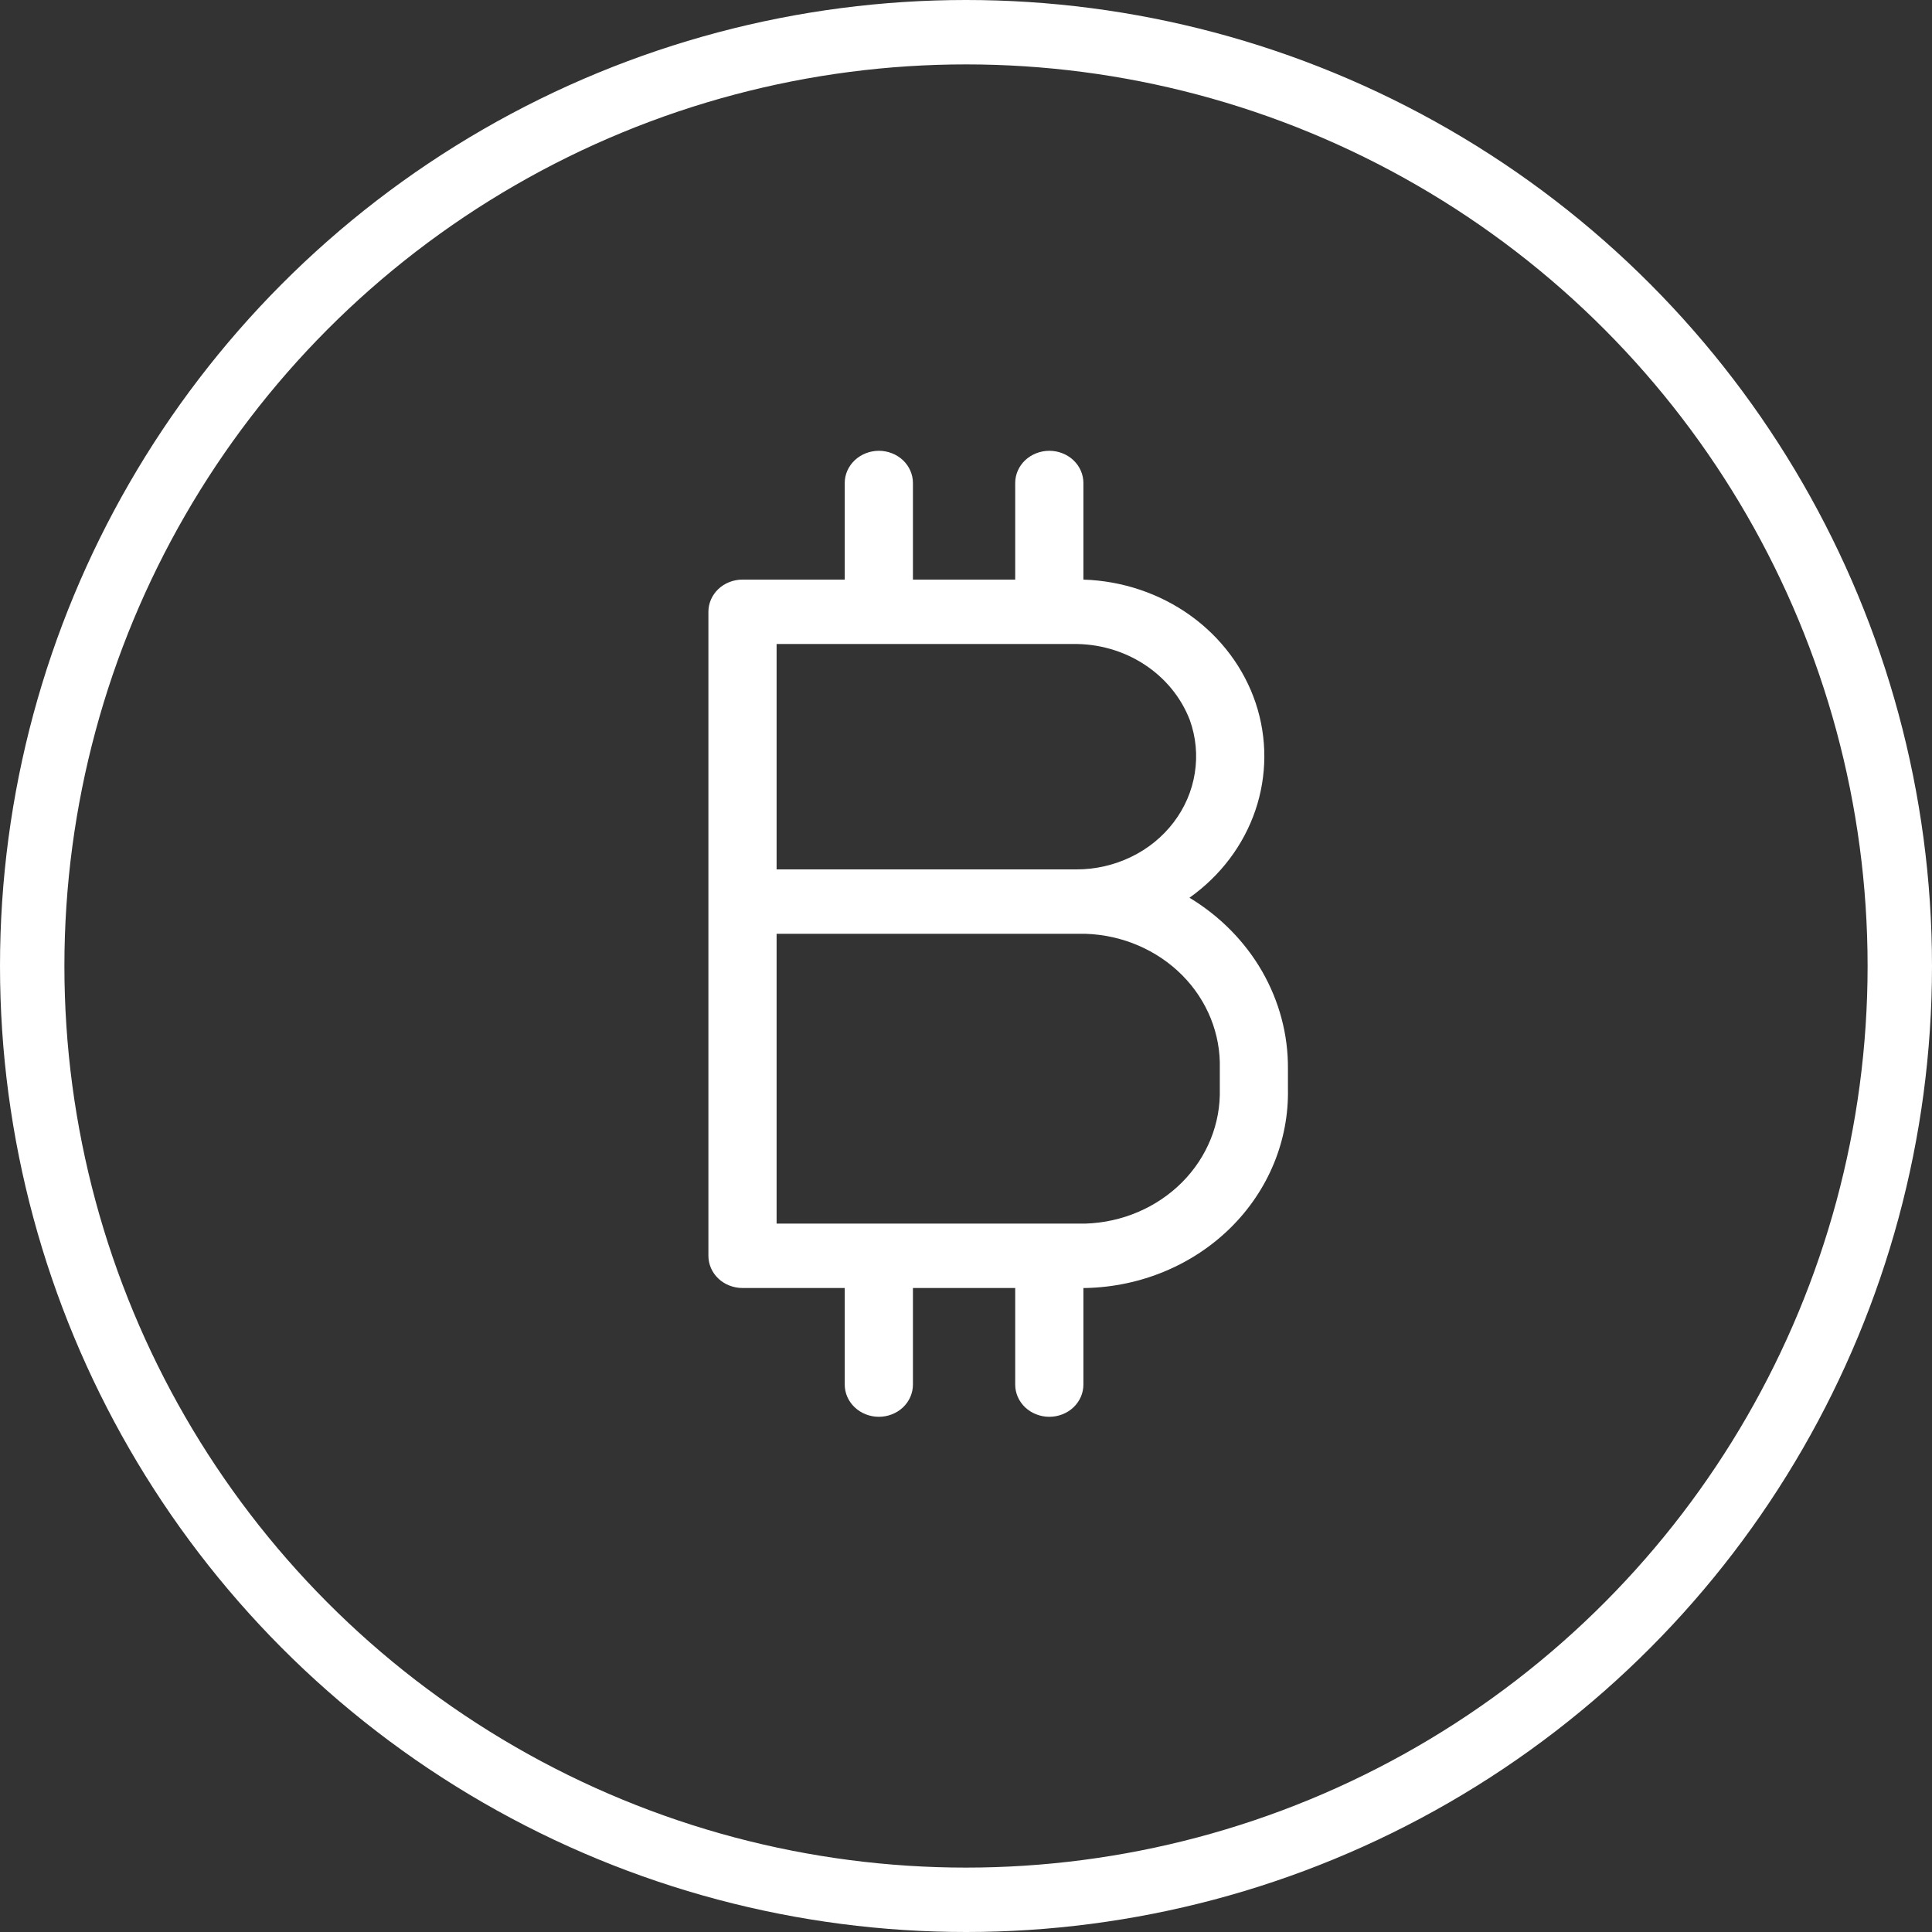 <svg width="30" height="30" viewBox="0 0 30 30" fill="none" xmlns="http://www.w3.org/2000/svg">
<rect x="0" y="0" width="30" height="30" fill="#333333" stroke="none"/>
<circle cx="15" cy="15" r="14.5" stroke="white"/>
<path d="M18.47 13.94C18.951 13.599 19.309 13.125 19.493 12.584C19.677 12.043 19.679 11.461 19.499 10.919C19.318 10.377 18.963 9.901 18.484 9.557C18.005 9.214 17.425 9.019 16.823 9V7.5C16.823 7.367 16.767 7.24 16.668 7.146C16.569 7.053 16.434 7 16.294 7C16.153 7 16.019 7.053 15.919 7.146C15.82 7.24 15.764 7.367 15.764 7.5V9H14.176V7.5C14.176 7.367 14.12 7.24 14.021 7.146C13.922 7.053 13.787 7 13.647 7C13.507 7 13.372 7.053 13.273 7.146C13.173 7.24 13.117 7.367 13.117 7.5V9H11.529C11.389 9 11.254 9.053 11.155 9.146C11.056 9.24 11 9.367 11 9.5V19.5C11 19.633 11.056 19.76 11.155 19.854C11.254 19.947 11.389 20 11.529 20H13.117V21.5C13.117 21.633 13.173 21.76 13.273 21.854C13.372 21.947 13.507 22 13.647 22C13.787 22 13.922 21.947 14.021 21.854C14.12 21.76 14.176 21.633 14.176 21.5V20H15.764V21.5C15.764 21.633 15.82 21.76 15.919 21.854C16.019 21.947 16.153 22 16.294 22C16.434 22 16.569 21.947 16.668 21.854C16.767 21.76 16.823 21.633 16.823 21.5V20H16.866C17.715 19.98 18.522 19.644 19.109 19.064C19.696 18.484 20.016 17.707 19.999 16.905V16.595C20.003 16.066 19.864 15.546 19.597 15.081C19.329 14.617 18.941 14.224 18.47 13.94ZM12.059 10H16.659C17.054 9.994 17.441 10.104 17.767 10.316C18.092 10.527 18.34 10.829 18.475 11.18C18.57 11.444 18.597 11.726 18.553 12.003C18.51 12.279 18.398 12.541 18.225 12.768C18.053 12.995 17.826 13.18 17.562 13.307C17.299 13.434 17.008 13.501 16.712 13.5H12.059V10ZM18.941 16.905C18.956 17.444 18.746 17.966 18.355 18.359C17.964 18.751 17.425 18.982 16.855 19H12.059V14.5H16.855C17.425 14.518 17.964 14.749 18.355 15.141C18.746 15.534 18.956 16.056 18.941 16.595V16.905Z" fill="white"/>
</svg>
